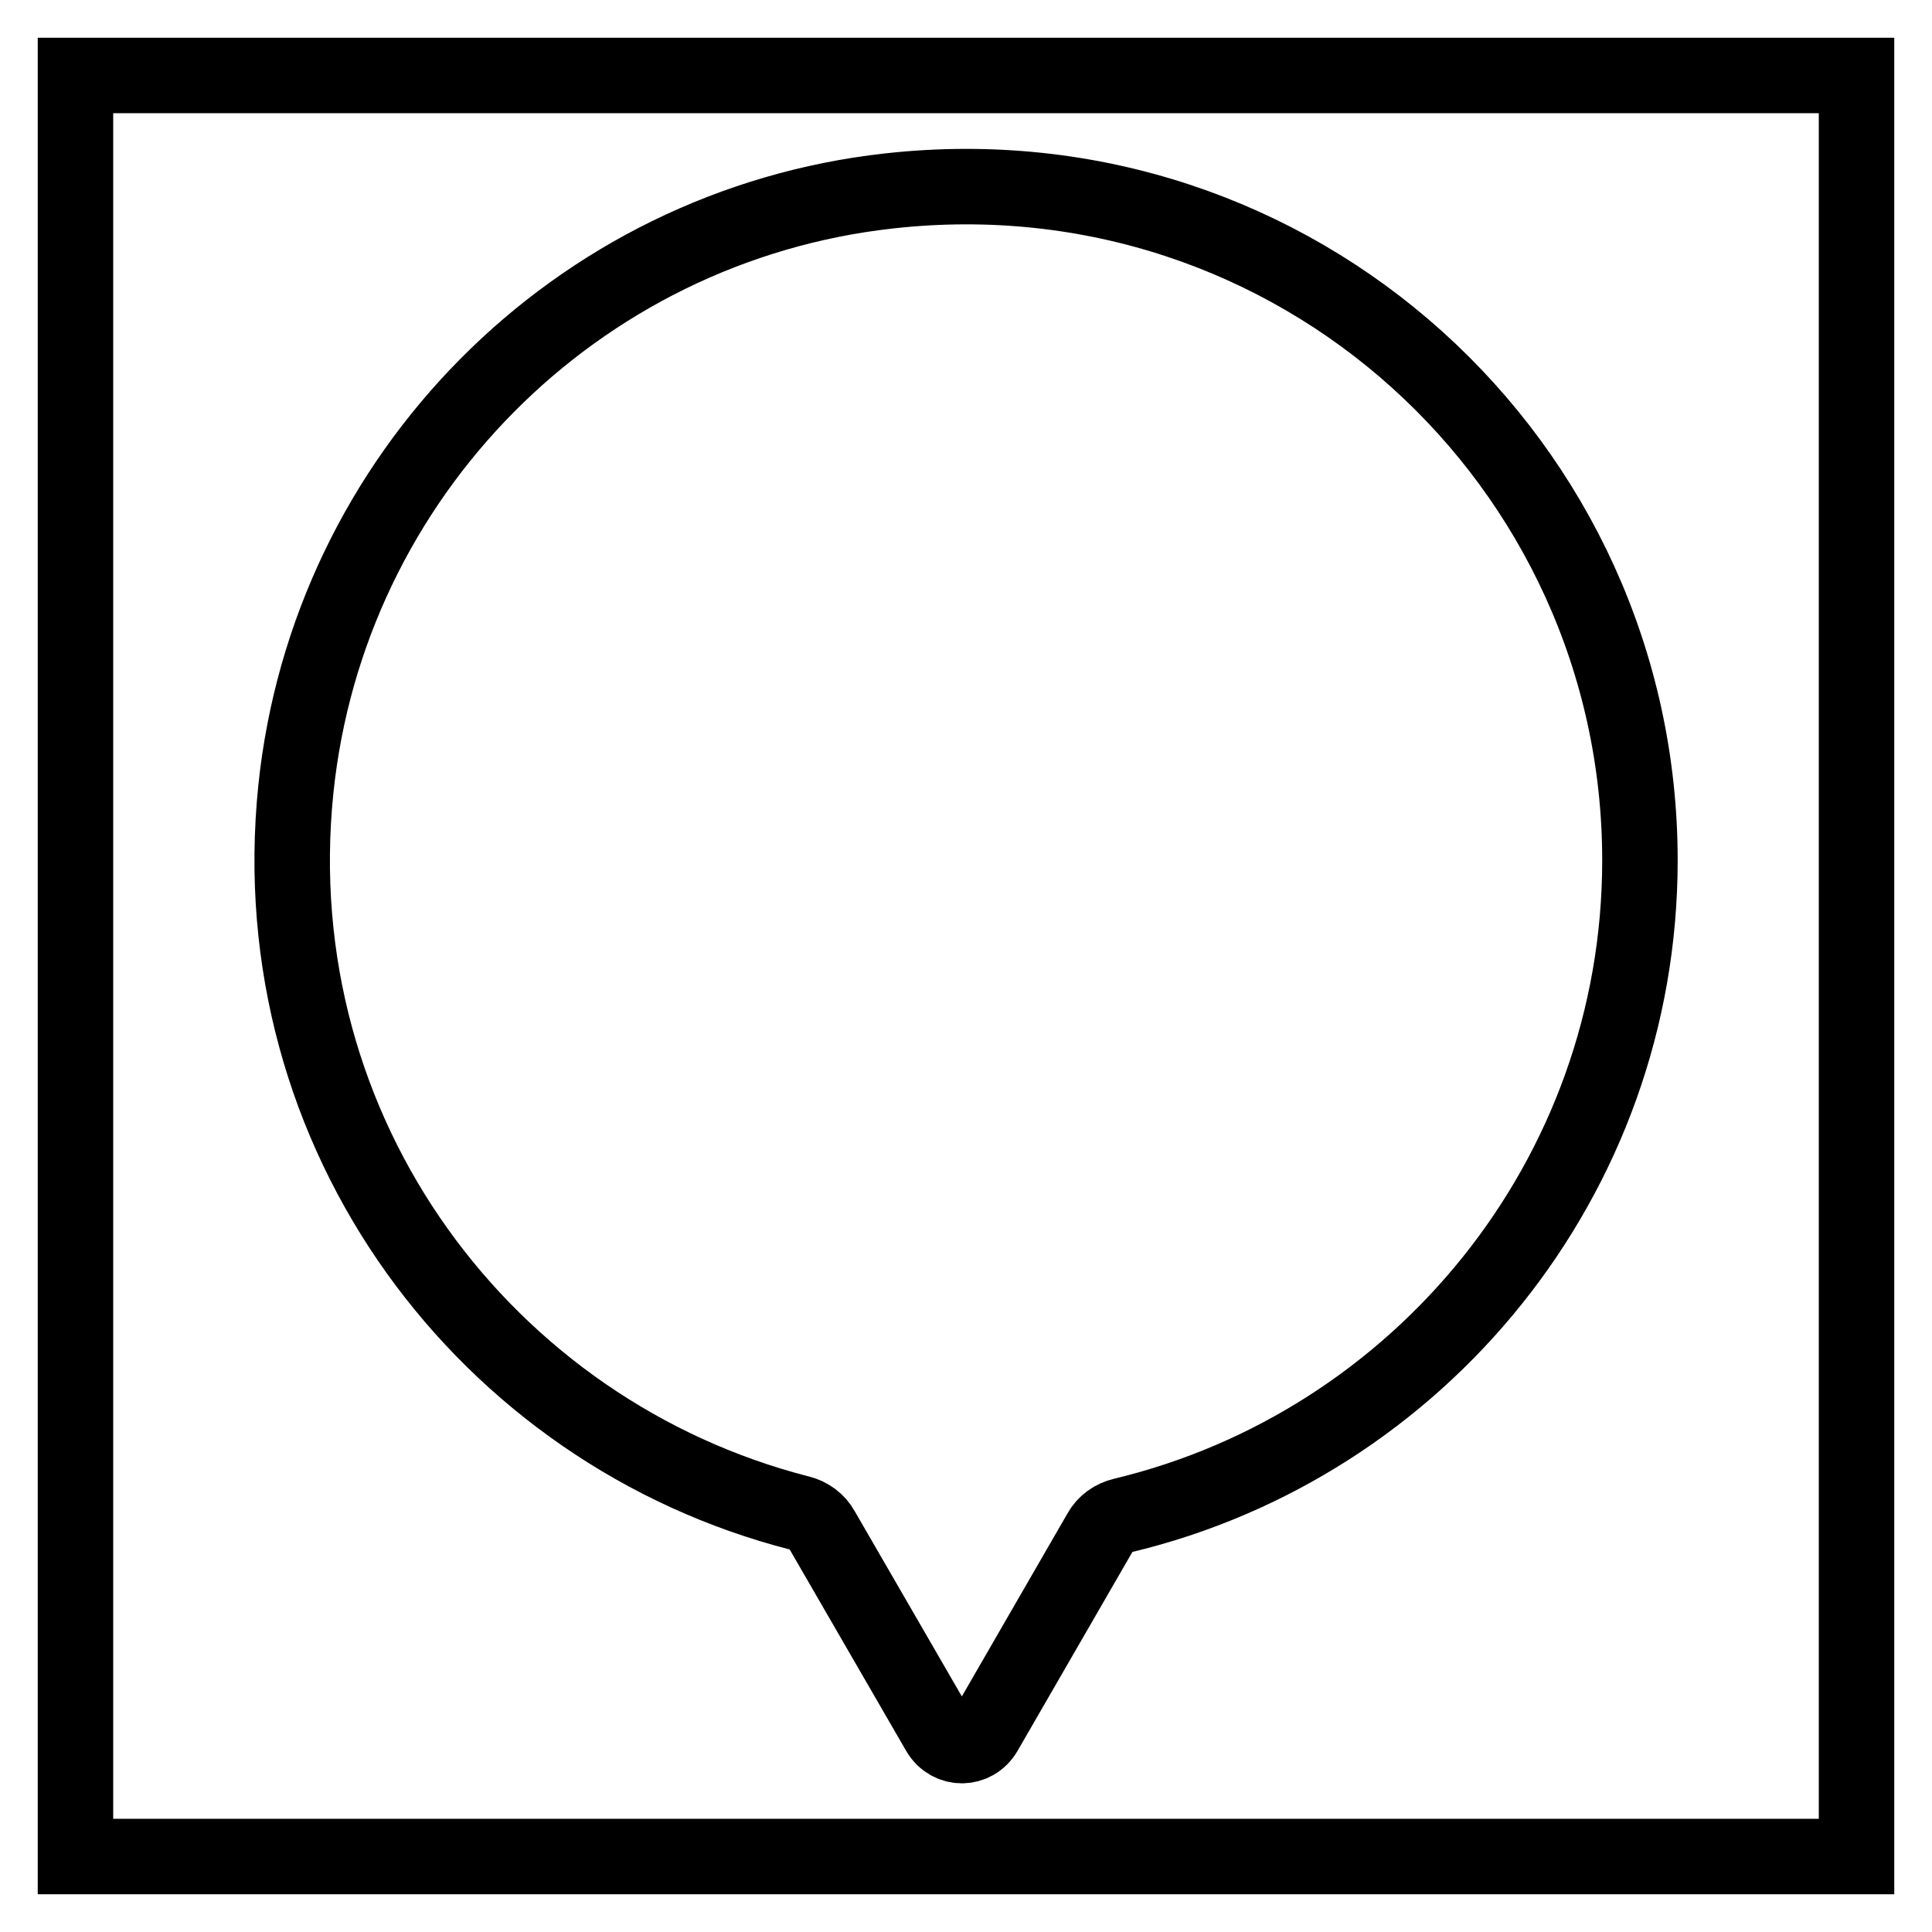 <?xml version="1.0" encoding="utf-8"?>
<!-- Svg Vector Icons : http://www.onlinewebfonts.com/icon -->
<!DOCTYPE svg PUBLIC "-//W3C//DTD SVG 1.1//EN" "http://www.w3.org/Graphics/SVG/1.1/DTD/svg11.dtd">
<svg version="1.1" xmlns="http://www.w3.org/2000/svg" xmlns:xlink="http://www.w3.org/1999/xlink" x="0px" y="0px" viewBox="0 0 256 256" enable-background="new 0 0 256 256" xml:space="preserve">
<g> <path stroke-width="10" fill-opacity="0" stroke="#000000"  d="M10,10h236v236H10V10z"/> <path stroke-width="10" fill-opacity="0" stroke="#000000"  d="M217.3,114c0-52.7-45.6-94.7-99.5-88.7c-41.5,4.6-74.3,37.7-78.6,79.3c-4.7,45.8,25.3,85.3,66.8,95.9 c1.2,0.3,2.3,1.1,2.9,2.2l15.5,26.8c1.4,2.4,4.7,2.4,6.1,0l15.3-26.5c0.6-1.1,1.7-1.9,3-2.2C188,191.4,217.3,156.1,217.3,114 L217.3,114z"/></g>
</svg>
